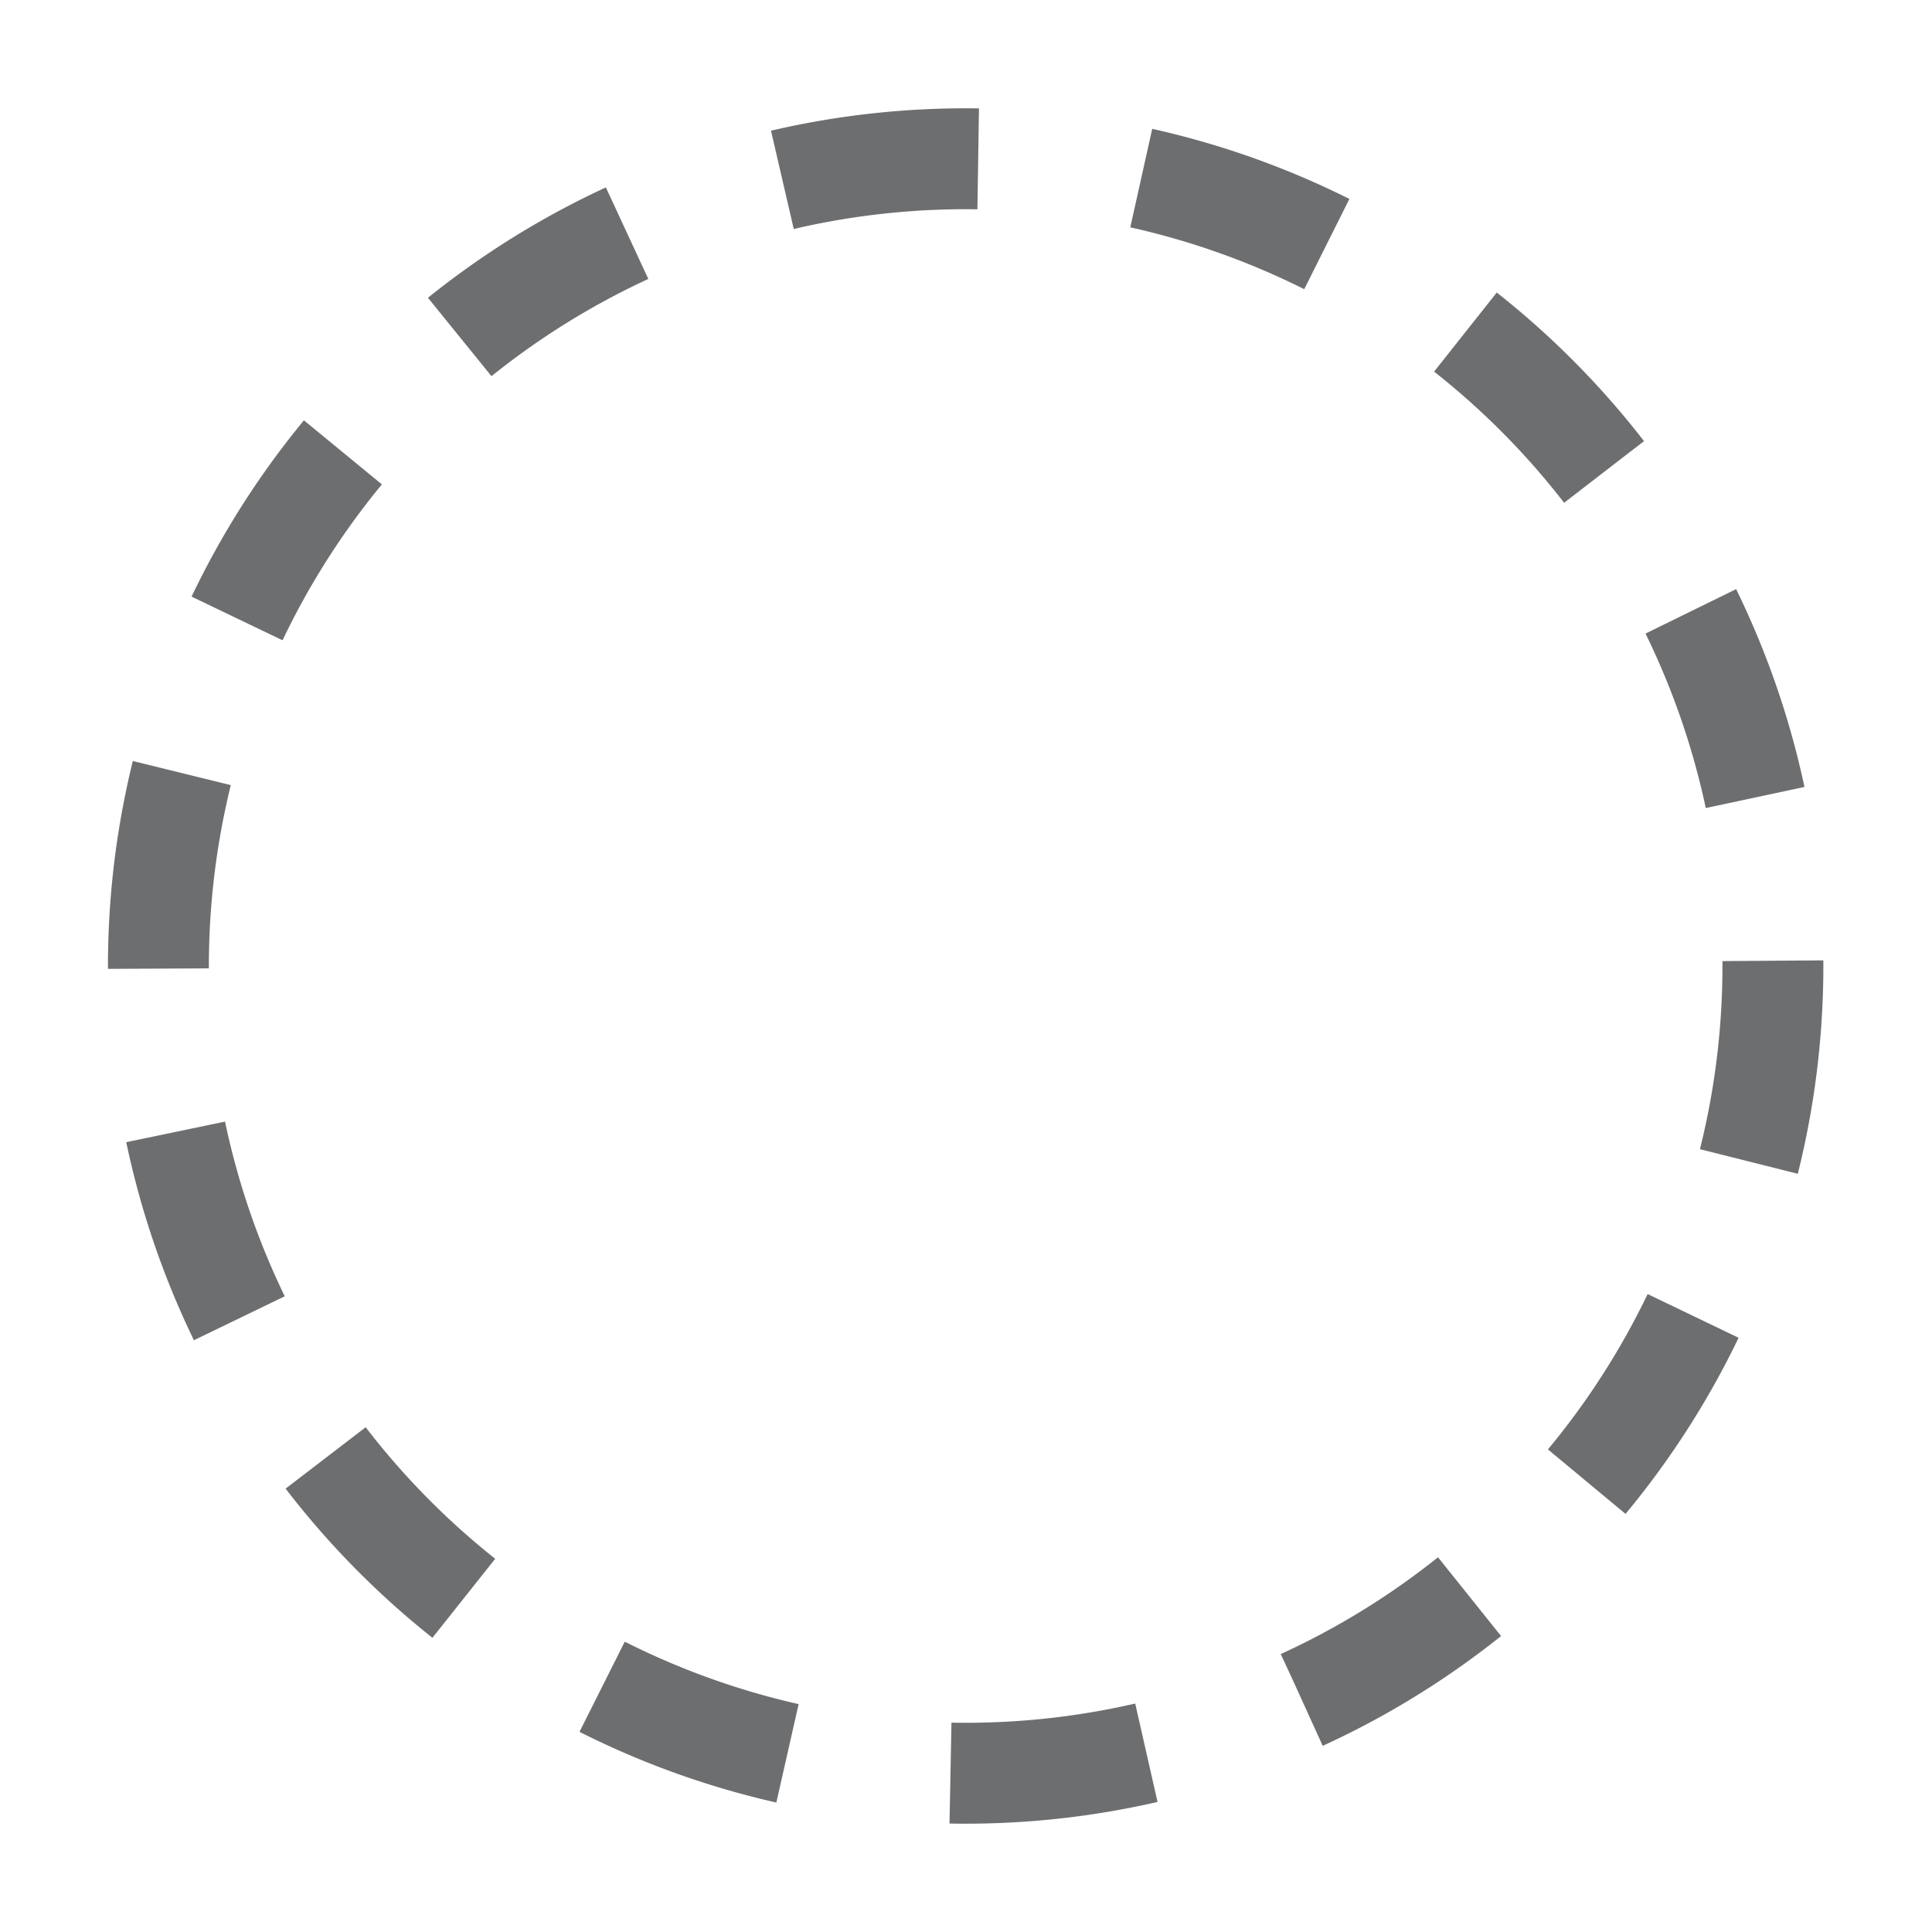 ﻿<svg id="Layer_1" data-name="Layer 1" xmlns="http://www.w3.org/2000/svg" viewBox="0 0 57.44 57.44"><defs><style>.cls-1{fill:none;}.cls-2{fill:none;stroke:#6d6e70;stroke-miterlimit:10;stroke-width:3px;stroke-dasharray:5.87 4.89;}</style></defs><rect class="cls-1" x="-341.18" y="-2149.93" width="2951.16" height="3933.57"/><path class="cls-2" d="M52.71,28.72a24,24,0,1,1-24-24A24,24,0,0,1,52.71,28.72Z"/></svg>